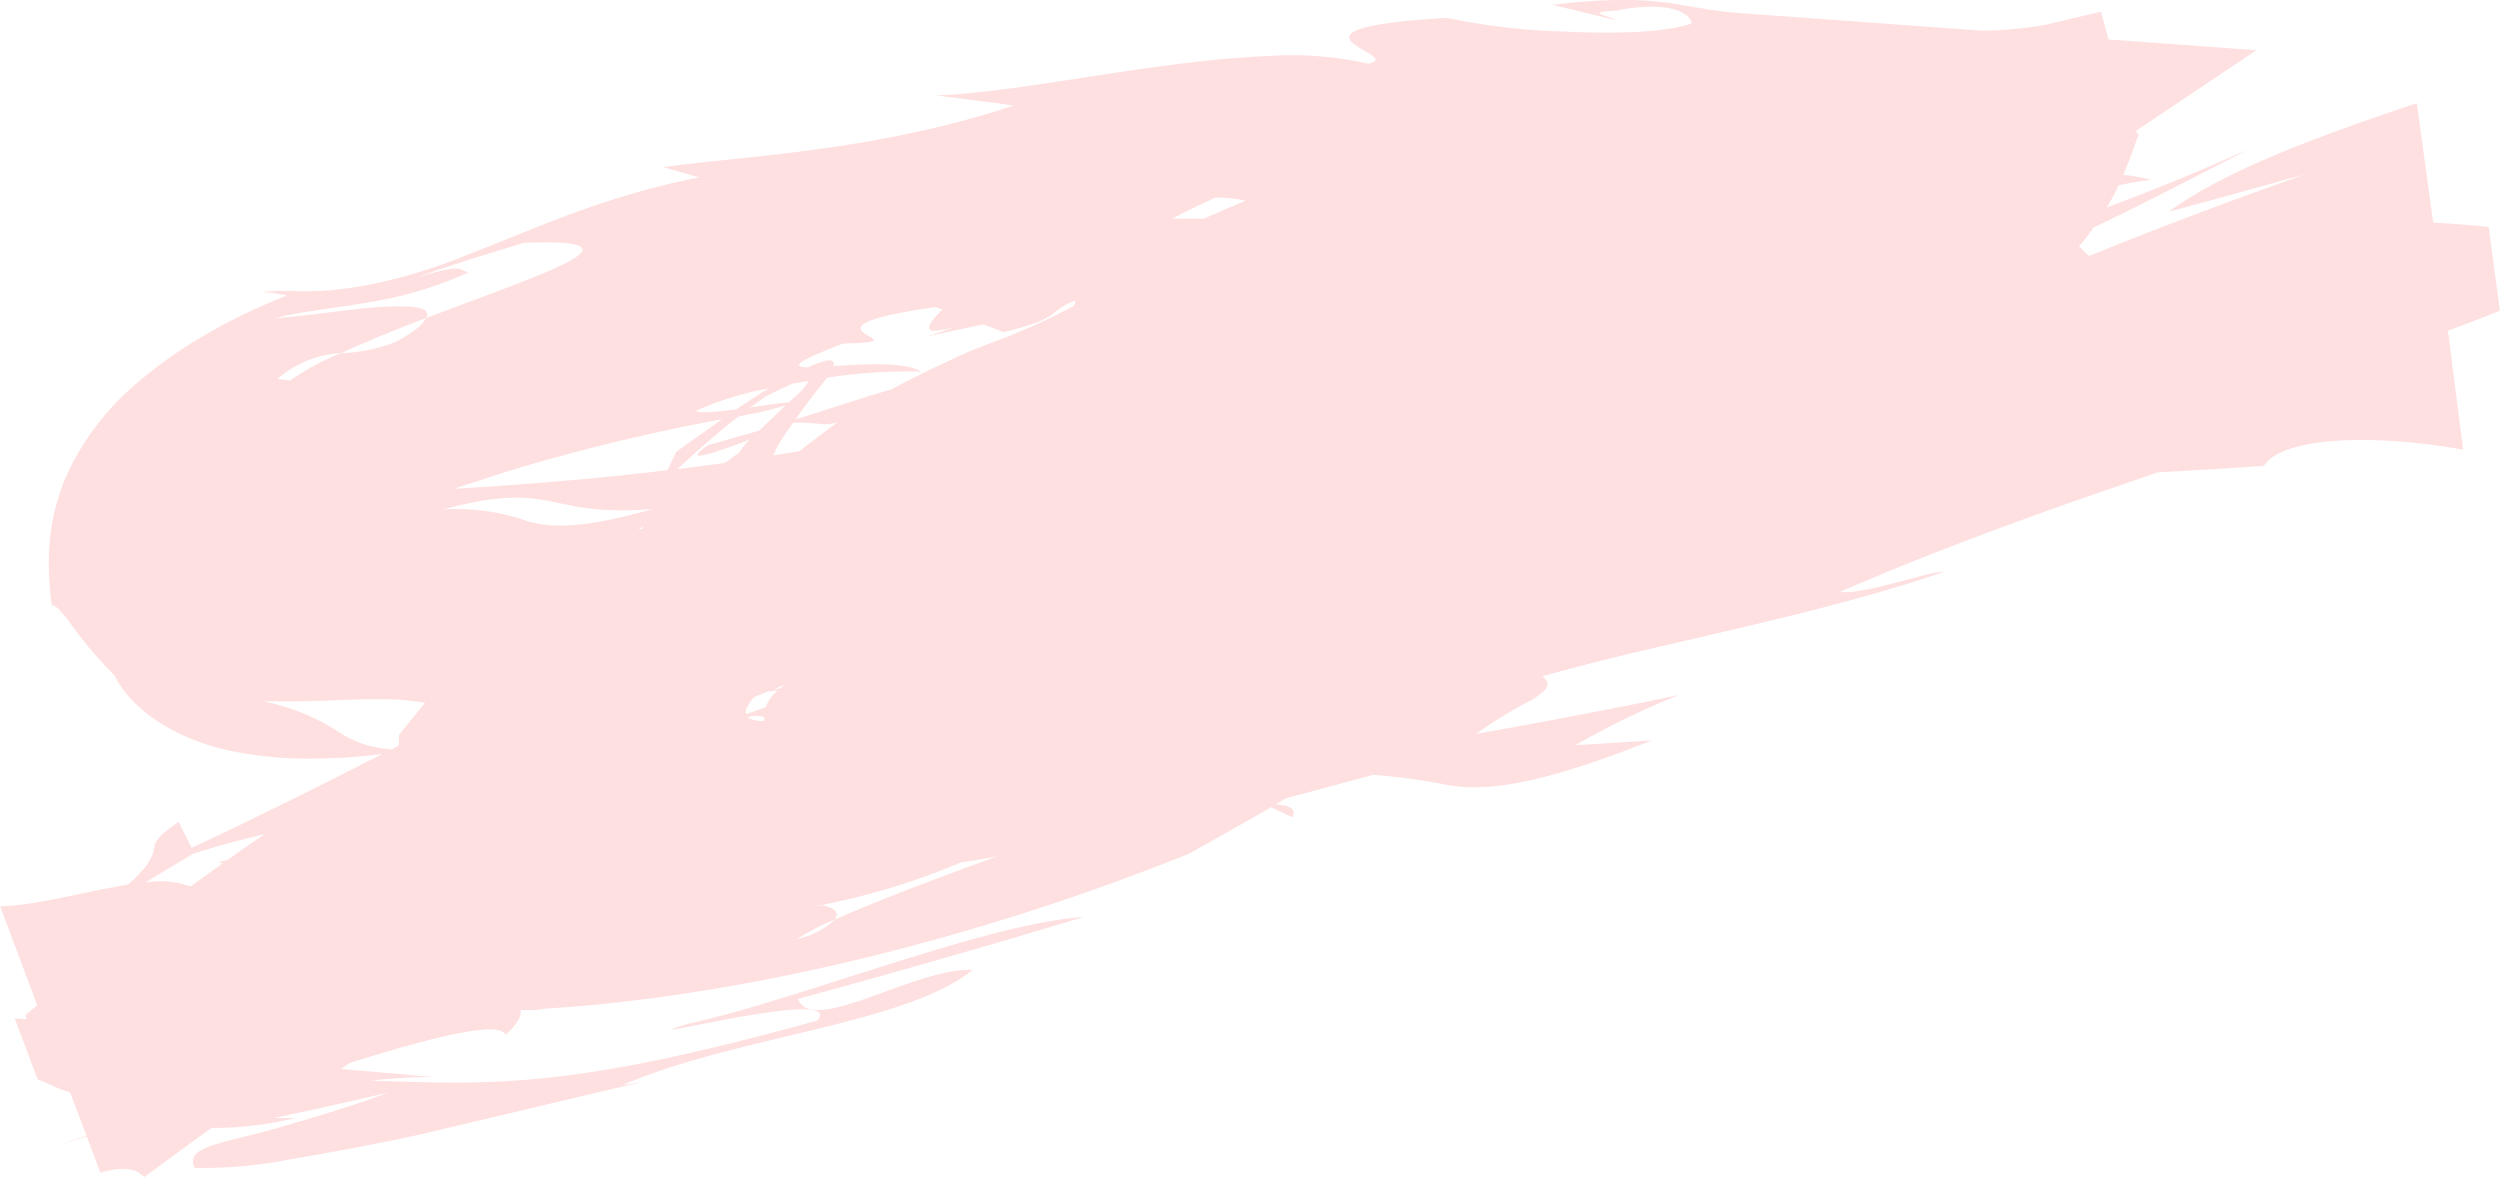 <svg data-name="Ebene 1" xmlns="http://www.w3.org/2000/svg" viewBox="0 0 192.73 90.81"><path d="M4.95 37.06a21.86 21.86 0 0 0-.77 2.46 18.64 18.64 0 0 0-.37 2.5A21.46 21.46 0 0 0 4 46.66c.32 0 .81.54 1.5 1.5a31.21 31.21 0 0 0 3.33 3.91c1.4 2.87 5.14 5.09 9.23 5.87a29.39 29.39 0 0 0 6.61.53c1.16 0 2.36-.09 3.61-.21l1.19-.13c-4.94 2.51-10 5.05-14.7 7.23l-1-2c-2 1.37-1.78 1.64-1.95 2.33a3.5 3.5 0 0 1-.8 1.35h-.07.06l-.12.14a10.75 10.75 0 0 1-1 1l-1.12.21c-3 .55-6.35 1.44-8.76 1.48l2.86 7.63-.9.75.09.32a8.59 8.59 0 0 1-.93-.07l1.77 4.71c.86.33 1.53.72 2.5 1l1.27 3.35-2.3.77 2.32-.72 1.05 2.8c1.48-.44 2.67-.45 3.37.34l4.6-3.37.6-.42a27.7 27.7 0 0 0 6.43-.76l-1.61-.02 2.57-.54q3.18-.69 6.21-1.41c-2 .77-4 1.39-5.78 1.92l-2.53.75c-.79.23-1.68.47-2.41.64-3 .75-4.85 1.12-4.18 2.5a35.21 35.21 0 0 0 7.09-.61l4.43-.79c2.58-.49 4.53-.87 6.45-1.32l16.55-3.92-1.55.26c8.7-3.78 21.81-4.68 27-8.88-4.3-.26-12.39 5.13-13.46 2.23 7.35-2 14.7-4.1 22-6.31-7.38.44-22 6.39-30.5 8.23-6 1.86 12.29-3 10-.26-19.07 5.3-25 4.94-34.39 4.64a41.78 41.78 0 0 1 4.85-.28l-7.18-.62.66-.46c4.63-1.45 11.55-3.48 12-2.16 1-.92 1.27-1.51 1.16-1.94a6.7 6.7 0 0 0 1.86-.09c13.57-.8 31.58-4.67 49.67-11.94q3.18-1.77 6.34-3.59l1.65.78c.33-.69-.28-.93-1.32-1l.85-.48q3.34-.88 6.69-1.8a51 51 0 0 1 6.11.86c2.82.33 6.55 0 15.37-3.51l-5.89.37a61.45 61.45 0 0 1 8-3.87c-5.12 1.07-10.51 2.08-15.65 3a33.14 33.14 0 0 1 5.05-3l-.77.33c1.6-.87 1.35-1.34.82-1.77 2.06-.58 4.21-1.13 6.43-1.67 8.15-1.94 17-3.79 24.52-6.38-.93-.12-6.11 1.78-8 1.54 6.19-2.69 12.59-5.08 19-7.32l4.78-1.65.7-.24c2.77-.16 5.49-.31 8.21-.51 1.41-2.24 8.47-2.49 15.35-1.24l-1.17-9.17c1.33-.5 2.67-1 4-1.55l-.86-6.45c-1.43-.16-2.85-.26-4.28-.33l-1.26-9.22c-7 2.36-14.48 5-19.14 8.37 3.53-.92 7-1.92 10.55-2.89-7.14 2.53-12.26 4.51-16.64 6.29h-.07l-.75-.74c.17-.2.35-.39.52-.6l.61-.83c3.27-1.59 7.15-3.54 12-6.07-3.76 1.7-7.41 3.18-11 4.52a13.18 13.18 0 0 0 .93-1.72c.82-.16 1.66-.31 2.52-.42a13.45 13.45 0 0 0-2.16-.38c.69-1.6 1-2.77 1.2-3.07a1 1 0 0 1-.23-.31l9.29-6.23-11.4-.83-.58-2.14-4.23 1a28.59 28.59 0 0 1-5 .46l-18.45-1.34c-5.19-.38-6-1.65-14.64-.65l5 1.2c-.9-.46-2.5-.6 0-.76 4-.81 5.73.22 5.75 1-2 .7-5.85.81-9.62.63a50.89 50.89 0 0 1-9.23-1.06c-7.34.41-8 1.21-7.33 1.88s2.84 1.34 1.25 1.65a26.49 26.49 0 0 0-7.19-.62c-2.78.12-5.87.4-9 .85-6.24.83-12.58 2.08-17.14 2.21 2 .27 4 .49 6 .79-10.64 3.52-20.57 3.86-27 4.74l2.75.8c-7.55 1.48-12.83 4.05-17.76 5.92a41.12 41.12 0 0 1-7.38 2.29 29.16 29.16 0 0 1-4 .54c-.7 0-1.41.06-2.15 0h-1.15l-1.32.07a16.57 16.57 0 0 1 2 .27 47 47 0 0 0-5.53 2.6 36.05 36.05 0 0 0-6.16 4.26 20.49 20.49 0 0 0-5.49 7.43zm17.09 7zm37.21-14.12c-.74.45-1.57 1-2.48 1.62-1.58.2-3 .33-3.09.1a24.43 24.43 0 0 1 5.57-1.72zm-.24.64c.89-.45 1.56-.77 2.07-1l1.26-.21a4.64 4.64 0 0 1-1.21 1.34l-.31.31c-.36 0-.91.1-1.56.18l-1.42.21c.38-.28.77-.55 1.17-.83zM93.7 15.23c.7 0 1.34.08 1.84.15l.51.09c-1.13.46-2.21.93-3.24 1.39h-2.42c.49-.28 1-.54 1.53-.79zM58.9 55.58a2.56 2.56 0 0 1-1.09-.18.91.91 0 0 1-.16-.11 2.2 2.2 0 0 1 1.27 0c-.01.13-.01.21-.02.29zm1.28-2.52l-.54.08.84-.33zm-1 .25l.75-.07a3.38 3.38 0 0 0-.9 1.26l-.83.32-.68.23c-.1-.33.17-.78.57-1.25l.06-.06zm-9.75-12.52h-.21a3.67 3.67 0 0 1 .44-.21zm12.12-6l-1.93.32a7.05 7.05 0 0 1 .72-1.36l.79-1.15a11.75 11.75 0 0 1 2.27.11 4.22 4.22 0 0 0 1.16-.15c-.93.69-1.93 1.44-2.96 2.24zm-3-3c.92-.23 1.55-.4 2-.53-.65.64-1.39 1.32-2 1.93l-4 1.14c-2.44 1.72 1.5.2 3.24-.42a5.28 5.28 0 0 0-.83 1l-1.08.78-3.65.48c1.28-1.2 2.83-2.61 4.71-4.06zm-8.09 7.41c-5.51 1.58-7.89 1.49-9.73 1a16.61 16.61 0 0 0-6.56-.93c8.79-2.35 7.82.71 16.31-.05zm21.67-15.53l.51.19c-1.19 1.19-1.23 1.64-.64 1.64a9 9 0 0 0 2.49-.55l-3.07 1c1.47-.31 2.93-.65 4.4-.94l1.55.59c3.34-.78 3.61-1.29 4.39-1.86a4.78 4.78 0 0 1 1.16-.57 1.34 1.34 0 0 1-.15.42 51 51 0 0 1-5.09 2.36l-2.61 1c-.87.36-1.74.78-2.66 1.21a80.24 80.24 0 0 0-3.7 1.86l-1.63.48-4.47 1.43-1.27.39c.69-1 1.46-2 2.14-2.84.1-.12.18-.24.27-.36a40.76 40.76 0 0 1 7.25-.47c-1.23-.79-4.42-.58-6.75-.43.12-.42-.12-.58-1-.29-.25.08-.58.22-.94.38-1.28 0-1.09-.36 2.67-1.82 7.09-.17-5.11-1.05 7.15-2.82zm-32.3 12.45a157.47 157.47 0 0 1 15.82-3.8c-1 .73-2.2 1.56-3.51 2.5-.23.49-.48 1-.7 1.43-2.27.27-4.5.51-6.64.7-3.58.32-6.92.57-9.8.73 1.57-.51 3.13-1.03 4.85-1.56zm-10 21.61a9.54 9.54 0 0 1-1.62-.31 7.83 7.83 0 0 1-2.11-1 16.78 16.78 0 0 0-5.82-2.36c3.95.07 6.58-.17 8.78-.15a20.13 20.13 0 0 1 3.7.27l-2 2.48v.78l-.3.2-.26.13zM14.91 65.8c1.88-.58 3.81-1.12 5.48-1.48-1 .66-1.93 1.33-2.89 2-.76.12-.72.18-.3.21l-2.51 1.81a6.77 6.77 0 0 0-3.49-.3zm49.45 5.09a6.06 6.06 0 0 1-2.9 1.5 16.73 16.73 0 0 1 2.9-1.5c.36-.52 0-.93-1-1.11-.37.07-.74.13-1.09.17.3 0 .62-.11 1-.19h.13a54.14 54.14 0 0 0 10.64-3.26c.9-.14 1.85-.3 2.83-.48-1.77.64-3.47 1.26-5 1.85-3.05 1.15-5.65 2.19-7.51 3.02zm23.54-55.5zm-65.77 8.92l.89-.17 1.74-.27c1.16-.17 2.32-.33 3.52-.54A30.16 30.16 0 0 0 36.13 21c-.92-.21-.25-.73-4.07.41 2.76-1 5.54-1.84 8.33-2.69 10.23-.38 1.09 2.5-7.56 5.81-.19.41-.75 1-2.31 1.82a12.58 12.58 0 0 1-4.24.88 18.39 18.39 0 0 0-3.9 2.1l-1-.11a8.14 8.14 0 0 1 4.92-2c1.92-.87 4.19-1.82 6.55-2.7.55-1-1.64-1-4.32-.8-1.33.13-2.79.32-4.09.48s-2.43.27-3.26.34z" fill="#ffe0e0"/></svg>
